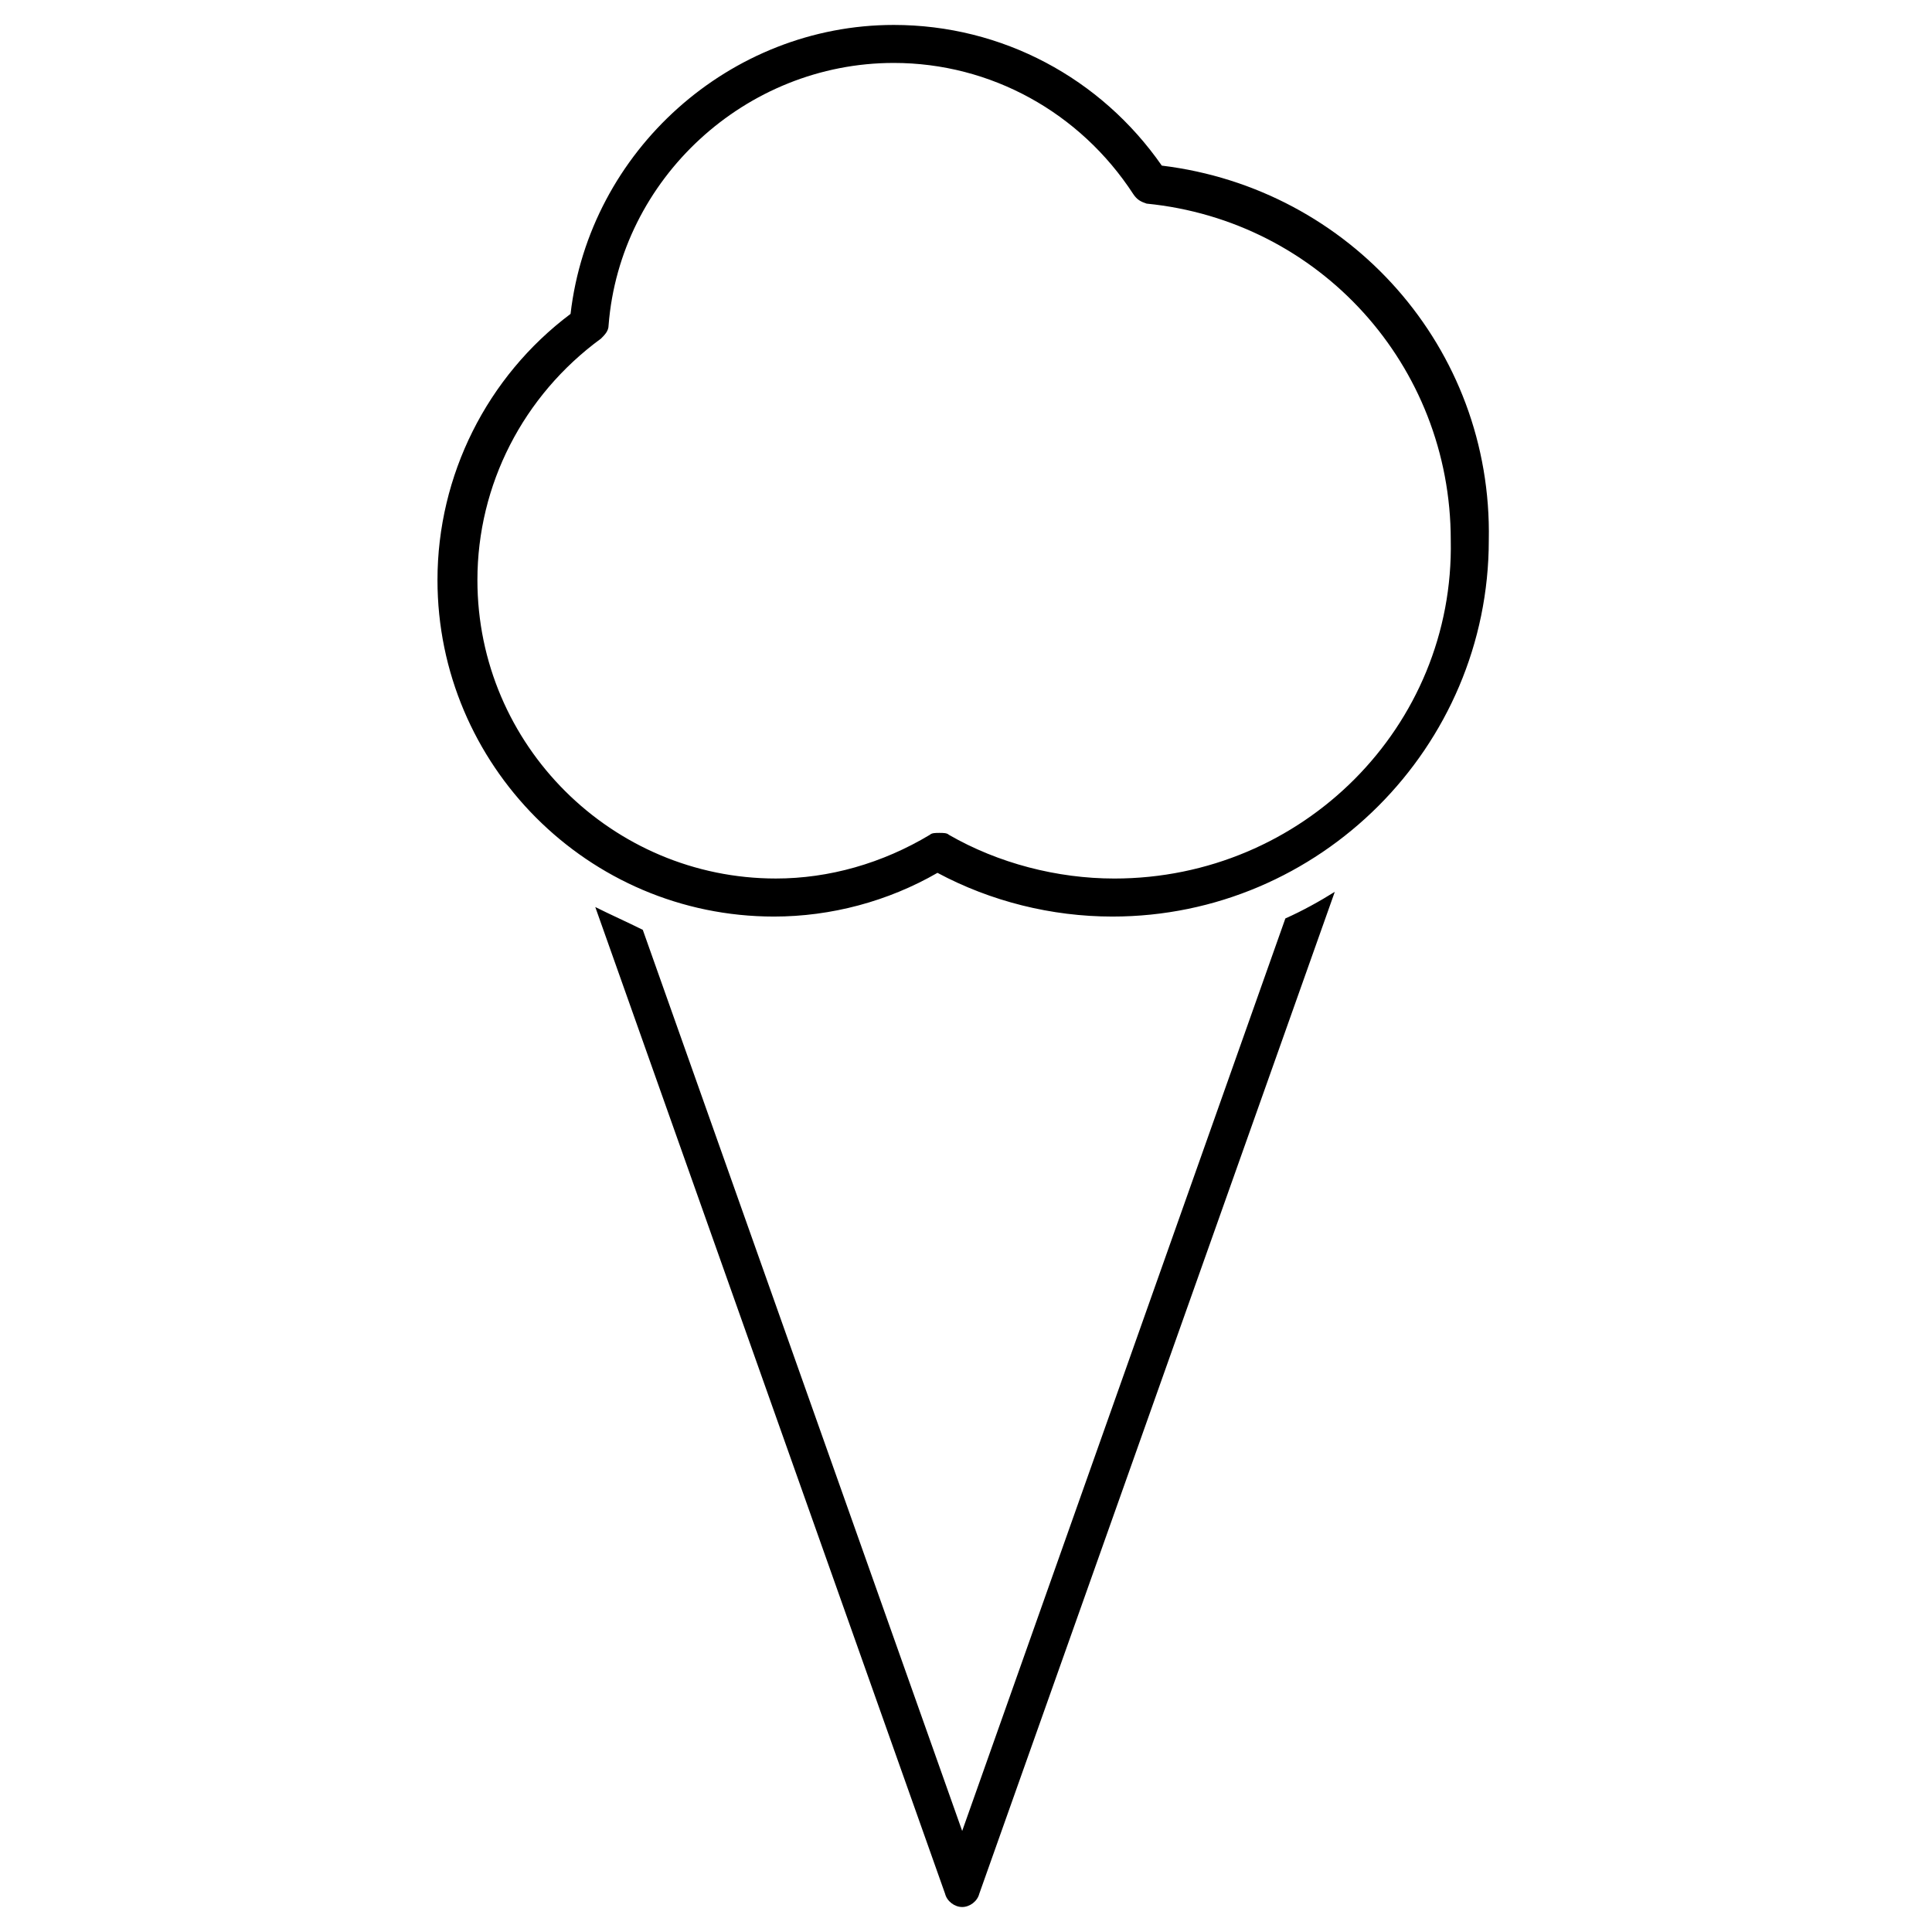 <?xml version="1.0" encoding="UTF-8"?>
<!-- Uploaded to: SVG Repo, www.svgrepo.com, Generator: SVG Repo Mixer Tools -->
<svg fill="#000000" width="800px" height="800px" version="1.1" viewBox="144 144 512 512" xmlns="http://www.w3.org/2000/svg">
 <path d="m451.89 187.89c-16.121-23.176-42.32-37.281-71.039-37.281-43.328 0-80.609 33.25-85.648 76.578-22.168 16.625-35.266 42.824-35.266 70.535 0 48.871 39.801 89.176 89.176 89.176 15.113 0 30.23-4.031 43.328-11.586 14.105 7.559 30.23 11.586 46.352 11.586 54.914 0 99.754-44.84 99.754-99.754 1.008-50.887-36.777-93.207-86.656-99.254zm-12.594 188.93c-15.113 0-30.73-4.031-43.832-11.586-0.504-0.508-1.512-0.508-2.519-0.508-1.008 0-2.016 0-2.519 0.504-12.594 7.559-26.703 11.586-40.809 11.586-43.328 0-79.098-35.266-79.098-79.098 0-25.191 12.09-48.871 32.746-63.984 1.008-1.008 2.016-2.016 2.016-3.527 3.023-38.793 36.273-69.527 75.57-69.527 25.695 0 49.375 13.098 63.48 34.762 1.008 1.512 2.016 2.016 3.527 2.519 45.848 4.535 80.609 42.824 80.609 89.176 1.008 49.379-39.297 89.684-89.172 89.684zm45.34 10.578c4.535-2.016 9.07-4.535 13.098-7.055l-94.211 265.51c-0.504 2.016-2.519 3.527-4.535 3.527s-4.031-1.512-4.535-3.527l-92.699-261.48c4.031 2.016 8.566 4.031 12.594 6.047l84.641 238.8z"/>
</svg>